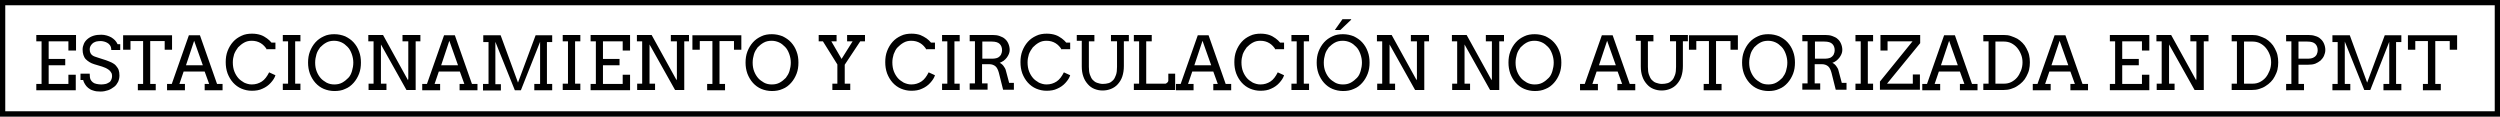 <svg xmlns="http://www.w3.org/2000/svg" viewBox="0 0 950.3 44.3" enable-background="new 0 0 950.3 44.3"><rect x="0" y="0" width="950.3" height="44.3" fill="#808080" stroke="none"/><style type="text/css">.st0{opacity:0.56;} .st1{opacity:0.5;fill:#F2EA79;} .st2{fill:#59B5D9;} .st3{opacity:0.5;fill:#59B5D9;} .st4{opacity:0.5;fill:#F2A057;} .st5{opacity:0.6;} .st6{enable-background:new ;} .st7{fill:#FFFFFF;stroke:#000000;stroke-width:0.5;stroke-miterlimit:10;} .st8{fill:none;stroke:#000000;stroke-width:0.5;stroke-miterlimit:10;} .st9{opacity:0.5;fill:#FFFFFF;stroke:#000000;stroke-width:0.5;stroke-miterlimit:10;} .st10{opacity:0.82;fill:#FFFFFF;} .st11{opacity:0.4;fill:#FFFFFF;stroke:#000000;stroke-width:0.5;stroke-linejoin:round;stroke-miterlimit:10;} .st12{fill-rule:evenodd;clip-rule:evenodd;fill:#FFFFFF;stroke:#000000;stroke-width:0.5;stroke-linejoin:round;stroke-miterlimit:10;} .st13{fill:#FFFFFF;stroke:#000000;stroke-width:0.5;stroke-linejoin:round;stroke-miterlimit:10;} .st14{fill:#F26363;} .st15{fill:none;stroke:#FFFFFF;stroke-width:3.913;stroke-miterlimit:3.864;} .st16{display:none;opacity:0.5;fill:#59B5D9;} .st17{fill:#77BF56;stroke:#000000;stroke-width:2;stroke-miterlimit:3.864;} .st18{fill:#C8C8C8;stroke:#000000;stroke-width:2;stroke-miterlimit:3.864;} .st19{fill:#59B5D9;stroke:#000000;stroke-width:2;stroke-miterlimit:3.864;} .st20{fill:#F2A057;stroke:#000000;stroke-width:2;stroke-miterlimit:3.864;} .st21{fill:#FFFFFF;stroke:#000000;stroke-width:2;stroke-miterlimit:3.864;} .st22{fill:none;stroke:#000000;stroke-width:2;stroke-miterlimit:3.864;} .st23{fill:#136F93;} .st24{fill:none;stroke:#FFFFFF;stroke-width:5.284;stroke-miterlimit:3.864;} .st25{fill:#B3B3B3;} .st26{fill:#FFFFFF;} .st27{opacity:0.43;fill:#FFFFFF;} .st28{opacity:0.61;} .st29{opacity:0.5;fill:#CCCCCC;} .st30{opacity:0.5;fill:#77BF56;} .st31{fill:#F2EA79;stroke:#000000;stroke-width:2;stroke-miterlimit:3.864;} .st32{fill:#CDE9F4;stroke:#000000;stroke-width:2;stroke-miterlimit:3.864;} .st33{fill:#D6ECCC;stroke:#000000;stroke-width:2;stroke-miterlimit:3.864;} .st34{fill:#FFFFFF;stroke:#000000;stroke-width:1.549;stroke-miterlimit:3.864;} .st35{fill:#77BF56;} .st36{fill:#C8C8C8;} .st37{fill:#F2A057;} .st38{fill:none;stroke:#999999;stroke-width:2;stroke-miterlimit:3.864;} .st39{fill:#999999;} .st40{fill:#FFFFFF;stroke:#999999;stroke-width:2;stroke-miterlimit:3.864;} .st41{fill:#FFFFFF;stroke:#000000;stroke-width:2;stroke-linecap:round;stroke-linejoin:round;stroke-miterlimit:3.864;} .st42{fill:#F26363;stroke:#FFFFFF;stroke-width:2;stroke-miterlimit:3.864;} .st43{opacity:0.38;clip-path:url(#SVGID_34_);} .st44{opacity:0.38;clip-path:url(#SVGID_38_);} .st45{opacity:0.38;clip-path:url(#SVGID_42_);} .st46{opacity:0.38;clip-path:url(#SVGID_46_);} .st47{fill-rule:evenodd;clip-rule:evenodd;fill:#9BD3E8;stroke:#FFFFFF;stroke-width:8;stroke-linecap:round;stroke-linejoin:round;stroke-miterlimit:3.864;} .st48{fill:#9BD3E8;stroke:#FFFFFF;stroke-width:8;stroke-linecap:round;stroke-linejoin:round;stroke-miterlimit:3.864;} .st49{fill:#E6E6E6;stroke:#FFFFFF;stroke-width:8;stroke-linecap:round;stroke-linejoin:round;stroke-miterlimit:3.864;} .st50{fill:none;stroke:#59B5D9;stroke-width:20;stroke-linecap:round;stroke-linejoin:round;stroke-miterlimit:3.864;} .st51{fill:none;stroke:#FFFFFF;stroke-width:10;stroke-miterlimit:3.864;} .st52{opacity:0.38;clip-path:url(#SVGID_50_);} .st53{fill:none;stroke:#136F93;stroke-width:20;stroke-linecap:round;stroke-linejoin:round;stroke-miterlimit:3.864;} .st54{opacity:0.38;clip-path:url(#SVGID_54_);} .st55{fill:none;stroke:#000000;stroke-width:5;stroke-miterlimit:3.864;} .st56{fill:#FFFFFF;stroke:#000000;stroke-width:4;stroke-miterlimit:3.864;} .st57{fill:none;stroke:#000000;stroke-width:4;stroke-miterlimit:3.864;} .st58{fill:none;stroke:#999999;stroke-width:5;stroke-miterlimit:3.864;} .st59{opacity:0.51;} .st60{fill:none;stroke:#F26363;stroke-width:5;stroke-miterlimit:3.864;} .st61{fill:none;stroke:#FFFFFF;stroke-width:4;stroke-miterlimit:3.864;} .st62{fill:#8BCBE4;} .st63{fill:#FCE0E0;} .st64{fill:none;stroke:#FFFFFF;stroke-width:12;stroke-miterlimit:10;} .st65{fill:none;stroke:#000000;stroke-width:3;stroke-miterlimit:3.864;} .st66{fill:none;stroke:#808080;stroke-miterlimit:3.864;} .st67{fill:#FFFFFF;stroke:#000000;stroke-width:2.116;stroke-miterlimit:3.864;} .st68{display:none;fill:#FFFFFF;stroke:#000000;stroke-width:2;stroke-miterlimit:3.864;} .st69{display:none;} .st70{display:inline;fill:#59B5D9;stroke:#000000;stroke-width:2;stroke-miterlimit:3.864;} .st71{fill:#FFFFFF;stroke:#000000;stroke-width:2.196;stroke-miterlimit:3.864;} .st72{fill:#FFFFFF;stroke:#000000;stroke-width:1.736;stroke-miterlimit:3.864;} .st73{display:inline;} .st74{fill:#F26363;stroke:#000000;stroke-width:1.413;stroke-miterlimit:3.864;} .st75{fill:#F2EA79;stroke:#000000;stroke-width:1.413;stroke-miterlimit:3.864;} .st76{fill:#77BF56;stroke:#000000;stroke-width:1.413;stroke-miterlimit:3.864;} .st77{fill:#999999;stroke:#000000;stroke-width:1.413;stroke-miterlimit:3.864;} .st78{fill:#FFFFFF;stroke:#000000;stroke-width:2.248;stroke-miterlimit:3.864;} .st79{fill:none;}</style><g id="Capa_1"><path d="M1 1h948.3v42.3H1z" class="st21"/><path d="M13.9 13.3h15v5.9H26v-3.5h-7.5v6.7h6.3v2.4h-6.3v7.1H26v-3.5h2.8v5.9h-15v-2.4h2V15.7h-2v-2.4zM41.8 17.2c-.3-.4-.6-.7-1-.9s-.7-.4-1.2-.5-.8-.2-1.3-.2c-.7 0-1.3.1-1.8.2-.5.2-1 .4-1.3.7-.3.3-.6.6-.8 1-.2.4-.3.8-.3 1.2 0 .6.1 1.1.3 1.5.2.4.5.7.8.9.3.2.7.4 1.1.5.4.1.8.3 1.2.4l2.8.9c.8.3 1.6.6 2.2.9s1.2.7 1.6 1.2c.4.5.8 1 1 1.6.2.6.3 1.3.3 2.1 0 .9-.2 1.7-.5 2.4-.4.7-.8 1.4-1.5 1.9s-1.4 1-2.3 1.3c-.9.3-1.8.5-2.9.5-1.1 0-2-.1-2.8-.4-.8-.2-1.4-.6-1.9-1s-.9-.9-1.2-1.4c-.3-.5-.6-1.1-.7-1.6h-1V28h3.5c0 1 .1 1.7.3 2.2.2.4.5.8.9 1.1s.8.5 1.4.6c.5.1 1.1.2 1.8.2.6 0 1.2-.1 1.7-.2s.9-.4 1.3-.6.6-.6.8-1c.2-.4.3-.9.3-1.4 0-.6-.1-1-.4-1.4-.2-.4-.5-.7-.9-1-.4-.3-.8-.5-1.2-.7-.4-.2-.9-.3-1.3-.5l-3-.9c-.7-.2-1.3-.5-1.8-.8s-1-.7-1.4-1.1-.7-1-.9-1.6-.3-1.3-.3-2.1.2-1.5.5-2.2c.3-.7.8-1.3 1.4-1.8s1.3-.9 2.2-1.2 1.9-.4 3-.4c.7 0 1.4.1 2.1.3.6.2 1.2.4 1.7.7.5.3 1 .7 1.4 1.1.4.4.7.9 1 1.5h1V19h-3.4c0-.8-.2-1.4-.5-1.8zM52.5 31.9h1.9V15.6h-4.8v3.3h-2.8v-5.5h18.6v5.5h-2.8v-3.3h-5.5v16.3h2.1v2.4h-6.8v-2.4zM77.8 31.9h1.7l-1.7-4.7h-8l-1.6 4.7h2.1v2.4h-6.8v-2.4h1.8l6.5-18.5H76l6.5 18.5h2.1v2.4h-6.8v-2.4zm-7.1-7.1h6.4l-3.3-9.3-3.1 9.3zM101.5 18.9c-.6-1-1.4-1.9-2.4-2.5-1-.6-2.1-.9-3.4-.9-1.1 0-2 .2-2.9.7-.9.5-1.6 1.1-2.3 1.8-.6.8-1.1 1.6-1.5 2.6-.3 1-.5 2-.5 3.1 0 1.3.2 2.5.6 3.5s.9 1.8 1.5 2.5 1.4 1.2 2.2 1.7c.9.4 1.8.7 2.9.7 1.5 0 2.7-.4 3.8-1.1 1.1-.7 2-1.9 2.8-3.5l2.4 1.1c-.3 1-.9 1.9-1.8 2.9-.8.9-1.9 1.7-3.1 2.2-1.2.6-2.6.8-4.1.8-1.4 0-2.7-.3-3.9-.8-1.2-.5-2.3-1.3-3.2-2.3-.9-1-1.6-2.2-2.1-3.5-.5-1.4-.7-2.8-.7-4.3s.2-2.9.7-4.2c.5-1.3 1.2-2.5 2.1-3.5.9-1 1.9-1.7 3.2-2.3 1.2-.6 2.6-.8 4-.8 1.3 0 2.4.2 3.3.5s1.7.8 2.4 1.3 1.2 1 1.7 1.6h1.5v2.5h-3.2zM107.5 13.3h6.7v2.4h-2v16.1h2v2.4h-6.7v-2.4h2V15.7h-2v-2.4zM127.1 34.6c-1.4 0-2.8-.3-4-.8-1.2-.5-2.3-1.3-3.2-2.3-.9-1-1.6-2.2-2.1-3.5-.5-1.4-.7-2.8-.7-4.2 0-1.5.2-2.9.7-4.2.5-1.3 1.2-2.5 2.1-3.5.9-1 1.9-1.7 3.2-2.3 1.2-.6 2.6-.8 4-.8 1.5 0 2.8.3 4.1.8 1.2.6 2.3 1.3 3.2 2.3.9 1 1.6 2.1 2.1 3.5.5 1.3.7 2.7.7 4.2s-.2 2.9-.7 4.2c-.5 1.3-1.2 2.5-2.1 3.5-.9 1-1.9 1.8-3.2 2.3-1.2.6-2.6.8-4.1.8zm0-2.5c1.1 0 2.1-.2 3-.7.9-.5 1.6-1.1 2.3-1.8s1.1-1.6 1.4-2.6.5-2.1.5-3.2-.2-2.2-.6-3.3c-.4-1.1-.9-2-1.6-2.7-.7-.7-1.4-1.3-2.3-1.7s-1.8-.6-2.8-.6c-1.1 0-2.1.2-3 .7s-1.6 1.1-2.3 1.8c-.6.8-1.1 1.6-1.4 2.6s-.5 2.1-.5 3.2c0 1.3.2 2.4.6 3.4.4 1 .9 1.8 1.5 2.5s1.4 1.2 2.2 1.7c1 .5 1.9.7 3 .7zM153 13.3h6.8v2.4H158v18.5h-3.5l-9.7-17.3v14.9h2.1v2.4h-6.8v-2.4h1.9V15.7h-2v-2.4h5.6l9.5 17.2.1-.7V15.7H153v-2.4zM174.8 31.9h1.7l-1.7-4.7h-8l-1.6 4.7h2.1v2.4h-6.8v-2.4h1.8l6.5-18.5h4.1l6.5 18.5h2.1v2.4h-6.8v-2.4zm-7.1-7.1h6.4l-3.3-9.3-3.1 9.3zM183.7 31.9h2V16h-2v-2.6h6.6l6.6 18 6.7-18h6.3V16h-2v15.9h2v2.4h-6.8v-2.4h2.2v-16L198 34.3h-2.3l-7.4-18.4V32h2.1v2.4h-6.8v-2.5zM213.9 13.3h6.7v2.4h-2v16.1h2v2.4h-6.7v-2.4h2V15.7h-2v-2.4zM224.5 13.3h15v5.9h-2.8v-3.5h-7.5v6.7h6.3v2.4h-6.3v7.1h7.5v-3.5h2.8v5.9h-15v-2.4h2V15.7h-2v-2.4zM255.1 13.3h6.8v2.4h-1.8v18.5h-3.5l-9.7-17.3v14.9h2.1v2.4h-6.8v-2.4h1.9V15.7h-2v-2.4h5.6l9.5 17.2.1-.7V15.7H255v-2.4zM268.9 31.9h1.9V15.6H266v3.3h-2.8v-5.5h18.6v5.5H279v-3.3h-5.5v16.3h2.1v2.4h-6.8v-2.4zM293.4 34.6c-1.4 0-2.8-.3-4-.8-1.2-.5-2.3-1.3-3.2-2.3-.9-1-1.6-2.2-2.1-3.5-.5-1.4-.7-2.8-.7-4.2 0-1.5.2-2.9.7-4.2.5-1.3 1.2-2.5 2.1-3.5.9-1 1.9-1.7 3.2-2.3 1.2-.6 2.6-.8 4-.8 1.5 0 2.8.3 4.1.8 1.2.6 2.3 1.3 3.2 2.3.9 1 1.6 2.1 2.1 3.5.5 1.3.7 2.7.7 4.2s-.2 2.9-.7 4.2c-.5 1.3-1.2 2.5-2.1 3.5-.9 1-1.9 1.8-3.2 2.3-1.3.6-2.7.8-4.1.8zm0-2.5c1.1 0 2.1-.2 3-.7.9-.5 1.6-1.1 2.3-1.8.6-.8 1.1-1.6 1.4-2.6s.5-2.1.5-3.2-.2-2.2-.6-3.3c-.4-1.1-.9-2-1.6-2.7-.7-.7-1.4-1.3-2.3-1.7s-1.8-.6-2.8-.6c-1.1 0-2.1.2-3 .7-.9.5-1.6 1.1-2.3 1.8-.6.8-1.1 1.6-1.4 2.6s-.5 2.1-.5 3.2c0 1.3.2 2.4.6 3.4.4 1 .9 1.8 1.5 2.5s1.4 1.2 2.2 1.7c.9.5 1.9.7 3 .7zM311.2 13.3h6.8v2.4h-2l3.9 6.7 4.2-6.7H322v-2.4h6.8v2.4H327l-5.9 8.9v7.2h2.1v2.4h-6.8v-2.4h1.9v-7.3l-5.5-8.8h-1.6v-2.4zM352.2 18.9c-.6-1-1.4-1.9-2.4-2.5-1-.6-2.1-.9-3.4-.9-1.1 0-2 .2-2.9.7s-1.6 1.1-2.3 1.8-1.1 1.6-1.5 2.6c-.3 1-.5 2-.5 3.1 0 1.3.2 2.5.6 3.5s.9 1.8 1.5 2.5 1.4 1.2 2.2 1.7c.9.4 1.8.7 2.9.7 1.5 0 2.7-.4 3.8-1.1 1.1-.7 2-1.9 2.8-3.5l2.4 1.1c-.3 1-.9 1.9-1.8 2.9-.8.9-1.9 1.7-3.1 2.2-1.2.6-2.6.8-4.1.8-1.4 0-2.7-.3-3.9-.8-1.2-.5-2.3-1.3-3.2-2.3-.9-1-1.6-2.2-2.1-3.5-.5-1.4-.7-2.8-.7-4.3s.2-2.9.7-4.2c.5-1.3 1.2-2.5 2.1-3.5.9-1 1.9-1.7 3.2-2.3 1.2-.6 2.6-.8 4-.8 1.3 0 2.4.2 3.3.5.9.4 1.7.8 2.4 1.3s1.2 1 1.7 1.6h1.5v2.5h-3.2zM358.1 13.3h6.7v2.4h-2v16.1h2v2.4h-6.7v-2.4h2V15.7h-2v-2.4zM368.7 13.3h8.7c.9 0 1.8.1 2.6.4s1.5.6 2 1.1c.6.5 1 1.1 1.3 1.8.3.7.5 1.5.5 2.4 0 .5-.1 1-.3 1.5s-.5 1-.8 1.4c-.3.4-.7.8-1.2 1.2-.5.3-1 .6-1.5.8.2.1.5.2.7.4.2.2.5.4.7.7.2.3.4.6.6.9.2.3.3.7.4 1.1l1.2 4.5h1.8v2.6h-4.1l-1.6-6.4c-.3-1.1-.7-2-1.3-2.5-.6-.5-1.4-.8-2.4-.8h-2.7v7.3h2.1v2.4h-6.8v-2.4h2v-16h-2v-2.4zm4.7 2.4v6.6h4c.5 0 1-.1 1.4-.2s.8-.3 1.1-.6c.3-.3.6-.6.7-1 .2-.4.3-.9.3-1.4 0-1-.3-1.8-.9-2.4-.6-.6-1.6-.9-3-.9h-3.6zM403.6 18.9c-.6-1-1.4-1.9-2.4-2.5-1-.6-2.1-.9-3.4-.9-1.1 0-2 .2-2.9.7-.9.5-1.6 1.1-2.3 1.8-.6.8-1.1 1.6-1.5 2.6-.3 1-.5 2-.5 3.1 0 1.3.2 2.5.6 3.5s.9 1.8 1.5 2.5 1.4 1.2 2.2 1.7c.9.4 1.8.7 2.9.7 1.5 0 2.7-.4 3.8-1.1 1.1-.7 2-1.9 2.8-3.5l2.4 1.1c-.3 1-.9 1.9-1.8 2.9-.8.9-1.9 1.7-3.1 2.2-1.2.6-2.6.8-4.1.8-1.4 0-2.7-.3-3.9-.8-1.2-.5-2.3-1.3-3.2-2.3-.9-1-1.6-2.2-2.1-3.5-.5-1.4-.7-2.8-.7-4.3s.2-2.9.7-4.2c.5-1.3 1.2-2.5 2.1-3.5.9-1 1.9-1.7 3.2-2.3 1.2-.6 2.6-.8 4-.8 1.3 0 2.4.2 3.3.5s1.7.8 2.4 1.3 1.2 1 1.7 1.6h1.5v2.5h-3.2zM409.2 13.3h6.8v2.4h-2.1v9.7c0 1.2.1 2.2.4 3s.6 1.5 1.1 2c.5.5 1 .9 1.7 1.1.6.2 1.3.4 2.1.4s1.5-.1 2.2-.3c.7-.2 1.2-.6 1.7-1.1.5-.5.8-1.2 1.1-2s.4-1.9.4-3.1v-9.7h-2.3v-2.4h6.8v2.4h-1.9v9.4c0 1.5-.2 2.8-.6 4-.4 1.2-1 2.1-1.7 2.9-.7.8-1.6 1.4-2.6 1.8-1 .4-2 .6-3.2.6-1.1 0-2.1-.2-3.1-.6-1-.4-1.8-1-2.5-1.8s-1.3-1.7-1.7-2.9c-.4-1.1-.6-2.4-.6-3.9v-9.7h-1.9v-2.2zM431 13.3h6.8v2.4h-2.1v16.1h7.2c.1 0 .3 0 .4-.1.1-.1.3-.2.4-.3.1-.1.2-.2.3-.4.1-.1.1-.3.1-.4V28h2.6v6.2H431v-2.4h2V15.7h-2v-2.4zM461.2 31.9h1.7l-1.7-4.7h-8l-1.6 4.7h2.1v2.4H447v-2.4h1.8l6.5-18.5h4.1l6.5 18.5h2.1v2.4h-6.8v-2.4zm-7.2-7.1h6.4l-3.3-9.3-3.1 9.3zM484.9 18.9c-.6-1-1.4-1.9-2.4-2.5-1-.6-2.1-.9-3.4-.9-1.1 0-2 .2-2.9.7-.9.5-1.6 1.1-2.3 1.8-.6.8-1.1 1.6-1.5 2.6-.3 1-.5 2-.5 3.1 0 1.3.2 2.5.6 3.5s.9 1.8 1.5 2.5 1.4 1.2 2.2 1.7c.9.4 1.8.7 2.9.7 1.5 0 2.7-.4 3.8-1.1 1.1-.7 2-1.9 2.8-3.5l2.4 1.1c-.3 1-.9 1.9-1.8 2.9-.8.9-1.9 1.7-3.1 2.2-1.2.6-2.6.8-4.1.8-1.4 0-2.7-.3-3.9-.8-1.2-.5-2.3-1.3-3.2-2.3-.9-1-1.6-2.2-2.1-3.5-.5-1.4-.7-2.8-.7-4.3s.2-2.9.7-4.2c.5-1.3 1.2-2.5 2.1-3.5.9-1 1.9-1.7 3.2-2.3 1.2-.6 2.6-.8 4-.8 1.3 0 2.4.2 3.3.5s1.7.8 2.4 1.3 1.2 1 1.7 1.6h1.5v2.5h-3.2zM490.9 13.3h6.7v2.4h-2v16.1h2v2.4h-6.7v-2.4h2V15.7h-2v-2.4zM510.5 34.6c-1.4 0-2.8-.3-4-.8-1.2-.5-2.3-1.3-3.2-2.3-.9-1-1.6-2.2-2.1-3.5-.5-1.4-.7-2.8-.7-4.2 0-1.5.2-2.9.7-4.2.5-1.3 1.2-2.5 2.1-3.5.9-1 1.9-1.7 3.2-2.3 1.2-.6 2.6-.8 4-.8 1.5 0 2.8.3 4.1.8 1.2.6 2.3 1.3 3.2 2.3.9 1 1.6 2.1 2.1 3.5.5 1.3.7 2.7.7 4.2s-.2 2.9-.7 4.2c-.5 1.3-1.2 2.5-2.1 3.5-.9 1-1.9 1.8-3.2 2.3-1.3.6-2.6.8-4.1.8zm0-2.5c1.1 0 2.1-.2 3-.7.9-.5 1.6-1.1 2.3-1.8s1.1-1.6 1.4-2.6.5-2.1.5-3.2-.2-2.2-.6-3.3c-.4-1.1-.9-2-1.6-2.7-.7-.7-1.4-1.3-2.3-1.7s-1.8-.6-2.8-.6c-1.1 0-2.1.2-3 .7s-1.6 1.1-2.3 1.8c-.6.8-1.1 1.6-1.4 2.6s-.5 2.1-.5 3.2c0 1.3.2 2.4.6 3.4.4 1 .9 1.8 1.5 2.5s1.4 1.2 2.2 1.7c.9.5 1.9.7 3 .7zm-.2-24.8h3.3v.2l-4.1 3.9h-2.1l2.9-4.1zM536.4 13.3h6.8v2.4h-1.8v18.5h-3.5l-9.7-17.3v14.9h2.1v2.4h-6.8v-2.4h1.9V15.7h-2v-2.4h5.6l9.5 17.2.1-.7V15.7h-2.3v-2.4zM564.9 13.3h6.8v2.4h-1.8v18.5h-3.5l-9.7-17.3v14.9h2.1v2.4H552v-2.4h1.9V15.7h-2v-2.4h5.6l9.5 17.2.1-.7V15.7h-2.3v-2.4zM583.4 34.6c-1.4 0-2.8-.3-4-.8-1.2-.5-2.3-1.3-3.2-2.3-.9-1-1.6-2.2-2.1-3.5-.5-1.4-.7-2.8-.7-4.2 0-1.5.2-2.9.7-4.2.5-1.3 1.2-2.5 2.1-3.5.9-1 1.9-1.7 3.2-2.3 1.2-.6 2.6-.8 4-.8 1.5 0 2.8.3 4.1.8 1.2.6 2.3 1.3 3.2 2.3.9 1 1.6 2.1 2.1 3.5.5 1.3.7 2.7.7 4.2s-.2 2.9-.7 4.2c-.5 1.3-1.2 2.5-2.1 3.5-.9 1-1.9 1.8-3.2 2.3-1.3.6-2.6.8-4.1.8zm0-2.5c1.1 0 2.1-.2 3-.7.9-.5 1.6-1.1 2.3-1.8s1.1-1.6 1.4-2.6.5-2.1.5-3.2-.2-2.2-.6-3.3c-.4-1.1-.9-2-1.6-2.7-.7-.7-1.4-1.3-2.3-1.7s-1.8-.6-2.8-.6c-1.1 0-2.1.2-3 .7s-1.6 1.1-2.3 1.8c-.6.8-1.1 1.6-1.4 2.6s-.5 2.1-.5 3.2c0 1.3.2 2.4.6 3.4.4 1 .9 1.8 1.5 2.5s1.4 1.2 2.2 1.7c1 .5 1.9.7 3 .7zM614.9 31.9h1.7l-1.7-4.7h-8l-1.6 4.7h2.1v2.4h-6.8v-2.4h1.8l6.5-18.5h4.1l6.5 18.5h2.1v2.4h-6.8v-2.4zm-7.1-7.1h6.4l-3.3-9.3-3.1 9.3zM621.7 13.3h6.8v2.4h-2.1v9.7c0 1.2.1 2.2.4 3s.6 1.5 1.1 2c.5.5 1 .9 1.7 1.1.6.2 1.3.4 2.1.4s1.5-.1 2.2-.3c.7-.2 1.2-.6 1.7-1.1.5-.5.8-1.2 1.1-2s.4-1.9.4-3.1v-9.7h-2.3v-2.4h6.8v2.4h-1.9v9.4c0 1.5-.2 2.8-.6 4-.4 1.2-1 2.1-1.7 2.9-.7.8-1.6 1.4-2.6 1.8-1 .4-2 .6-3.2.6-1.1 0-2.1-.2-3.1-.6-1-.4-1.8-1-2.5-1.8s-1.3-1.7-1.7-2.9c-.4-1.1-.6-2.4-.6-3.9v-9.7h-1.9v-2.2zM647.7 31.9h1.9V15.6h-4.8v3.3H642v-5.5h18.6v5.5h-2.8v-3.3h-5.5v16.3h2.1v2.4h-6.8v-2.4zM672.2 34.6c-1.4 0-2.8-.3-4-.8s-2.3-1.3-3.2-2.3c-.9-1-1.6-2.2-2.1-3.5-.5-1.4-.7-2.8-.7-4.2 0-1.5.2-2.9.7-4.2.5-1.3 1.2-2.5 2.1-3.5.9-1 1.9-1.7 3.2-2.3 1.2-.6 2.6-.8 4-.8 1.5 0 2.8.3 4.1.8 1.2.6 2.3 1.3 3.2 2.3.9 1 1.6 2.1 2.1 3.5.5 1.3.7 2.7.7 4.2s-.2 2.9-.7 4.2c-.5 1.3-1.2 2.5-2.1 3.5-.9 1-1.9 1.8-3.2 2.3-1.3.6-2.6.8-4.1.8zm0-2.5c1.1 0 2.1-.2 3-.7s1.6-1.1 2.3-1.8c.6-.8 1.1-1.6 1.4-2.6s.5-2.1.5-3.2-.2-2.2-.6-3.3c-.4-1.1-.9-2-1.6-2.7-.7-.7-1.4-1.3-2.3-1.7-.9-.4-1.8-.6-2.8-.6-1.1 0-2.1.2-3 .7-.9.5-1.6 1.1-2.3 1.8-.6.8-1.1 1.6-1.4 2.6s-.5 2.1-.5 3.2c0 1.3.2 2.4.6 3.4s.9 1.8 1.5 2.5 1.4 1.2 2.2 1.7 1.9.7 3 .7zM685.2 13.3h8.7c.9 0 1.8.1 2.6.4s1.5.6 2 1.1c.6.5 1 1.1 1.3 1.8.3.7.5 1.5.5 2.4 0 .5-.1 1-.3 1.5s-.5 1-.8 1.4c-.3.4-.7.8-1.2 1.2s-1 .6-1.5.8c.2.1.5.2.7.4.2.2.5.4.7.7.2.3.4.6.6.9.2.3.3.7.4 1.1l1.2 4.5h1.8v2.6h-4.1l-1.6-6.4c-.3-1.1-.7-2-1.3-2.5-.6-.5-1.4-.8-2.4-.8h-2.7v7.3h2.1v2.4h-6.8v-2.4h2v-16h-2v-2.4zm4.7 2.4v6.6h4c.5 0 1-.1 1.4-.2.4-.1.8-.3 1.1-.6.3-.3.6-.6.7-1 .2-.4.3-.9.3-1.4 0-1-.3-1.8-.9-2.4-.6-.6-1.6-.9-3-.9h-3.6zM705.3 13.3h6.7v2.4h-2v16.1h2v2.4h-6.7v-2.4h2V15.7h-2v-2.4zM729.9 16.4l-12.6 15.4h9.8v-3.5h2.7v5.8h-15.2V31L727 15.7h-9.5v3.5h-2.7v-5.9h15.1v3.1zM745 31.9h1.7l-1.7-4.7h-8l-1.6 4.7h2.1v2.4h-6.8v-2.4h1.8l6.5-18.5h4.1l6.5 18.5h2.1v2.4H745v-2.4zm-7.2-7.1h6.4l-3.3-9.3-3.1 9.3zM753.9 13.3h7.8c1 0 1.9.1 2.7.4s1.7.6 2.4 1 1.4 1 2 1.6c.6.6 1.1 1.3 1.5 2.1s.8 1.6 1 2.5c.2.9.3 1.8.3 2.8 0 1-.1 1.9-.3 2.8s-.6 1.7-1 2.5-.9 1.5-1.5 2.1-1.3 1.2-2 1.6c-.7.5-1.5.8-2.4 1.1s-1.8.4-2.7.4h-7.8v-2.4h2V15.7h-2v-2.4zm4.6 2.4v16.1h3.3c1 0 1.9-.2 2.7-.6.8-.4 1.6-1 2.2-1.7s1.1-1.6 1.5-2.6c.4-1 .6-2.1.6-3.2s-.2-2.2-.6-3.1c-.4-1-.9-1.8-1.5-2.5s-1.4-1.3-2.2-1.7c-.8-.4-1.8-.6-2.7-.6h-3.3zM787 31.9h1.7l-1.7-4.7h-8l-1.6 4.7h2.1v2.4h-6.8v-2.4h1.8l6.5-18.5h4.1l6.5 18.5h2.1v2.4H787v-2.4zm-7.2-7.1h6.4l-3.3-9.3-3.1 9.3zM802 13.3h15v5.9h-2.8v-3.5h-7.5v6.7h6.3v2.4h-6.3v7.1h7.5v-3.5h2.8v5.9h-15v-2.4h2V15.7h-2v-2.4zM832.7 13.3h6.8v2.4h-1.8v18.5h-3.5l-9.7-17.3v14.9h2.1v2.4h-6.8v-2.4h1.9V15.7h-2v-2.4h5.6l9.5 17.2.1-.7V15.7h-2.3v-2.4zM848.3 13.3h7.8c1 0 1.9.1 2.7.4s1.7.6 2.4 1 1.4 1 2 1.6c.6.6 1.1 1.3 1.5 2.1s.8 1.6 1 2.5c.2.9.3 1.8.3 2.8 0 1-.1 1.9-.3 2.8s-.6 1.7-1 2.5-.9 1.5-1.5 2.1-1.3 1.2-2 1.6c-.7.5-1.5.8-2.4 1.1s-1.8.4-2.7.4h-7.8v-2.4h2V15.7h-2v-2.4zm4.7 2.4v16.1h3.3c1 0 1.9-.2 2.7-.6.8-.4 1.6-1 2.2-1.7s1.1-1.6 1.5-2.6c.4-1 .6-2.1.6-3.2s-.2-2.2-.6-3.1c-.4-1-.9-1.8-1.5-2.5s-1.4-1.3-2.2-1.7c-.8-.4-1.8-.6-2.7-.6H853zM869.1 13.3h8.4c.9 0 1.8.1 2.6.4.8.2 1.5.6 2 1.1.6.5 1 1.1 1.3 1.8.3.7.5 1.5.5 2.4 0 .8-.2 1.5-.5 2.2s-.8 1.3-1.3 1.8c-.6.5-1.3.9-2 1.2-.8.3-1.7.4-2.7.4h-3.7v7.3h2.1v2.4H869v-2.4h2V15.7h-2v-2.4zm4.6 2.4v6.6h3.8c.5 0 1-.1 1.4-.2.4-.1.8-.4 1.1-.6.3-.3.6-.6.7-1 .2-.4.3-.9.3-1.4 0-1-.3-1.8-.9-2.4-.6-.6-1.6-.9-3-.9h-3.4zM886.6 31.9h2V16h-2v-2.6h6.6l6.6 18 6.7-18h6.3V16h-2v15.9h2v2.4H906v-2.4h2.2v-16L901 34.2h-2.3l-7.4-18.4v16.1h2.1v2.4h-6.8v-2.4zM921 31.9h1.9V15.6h-4.8v3.3h-2.8v-5.5H934v5.5h-2.8v-3.3h-5.5v16.3h2.1v2.4H921v-2.4z"/></g></svg>